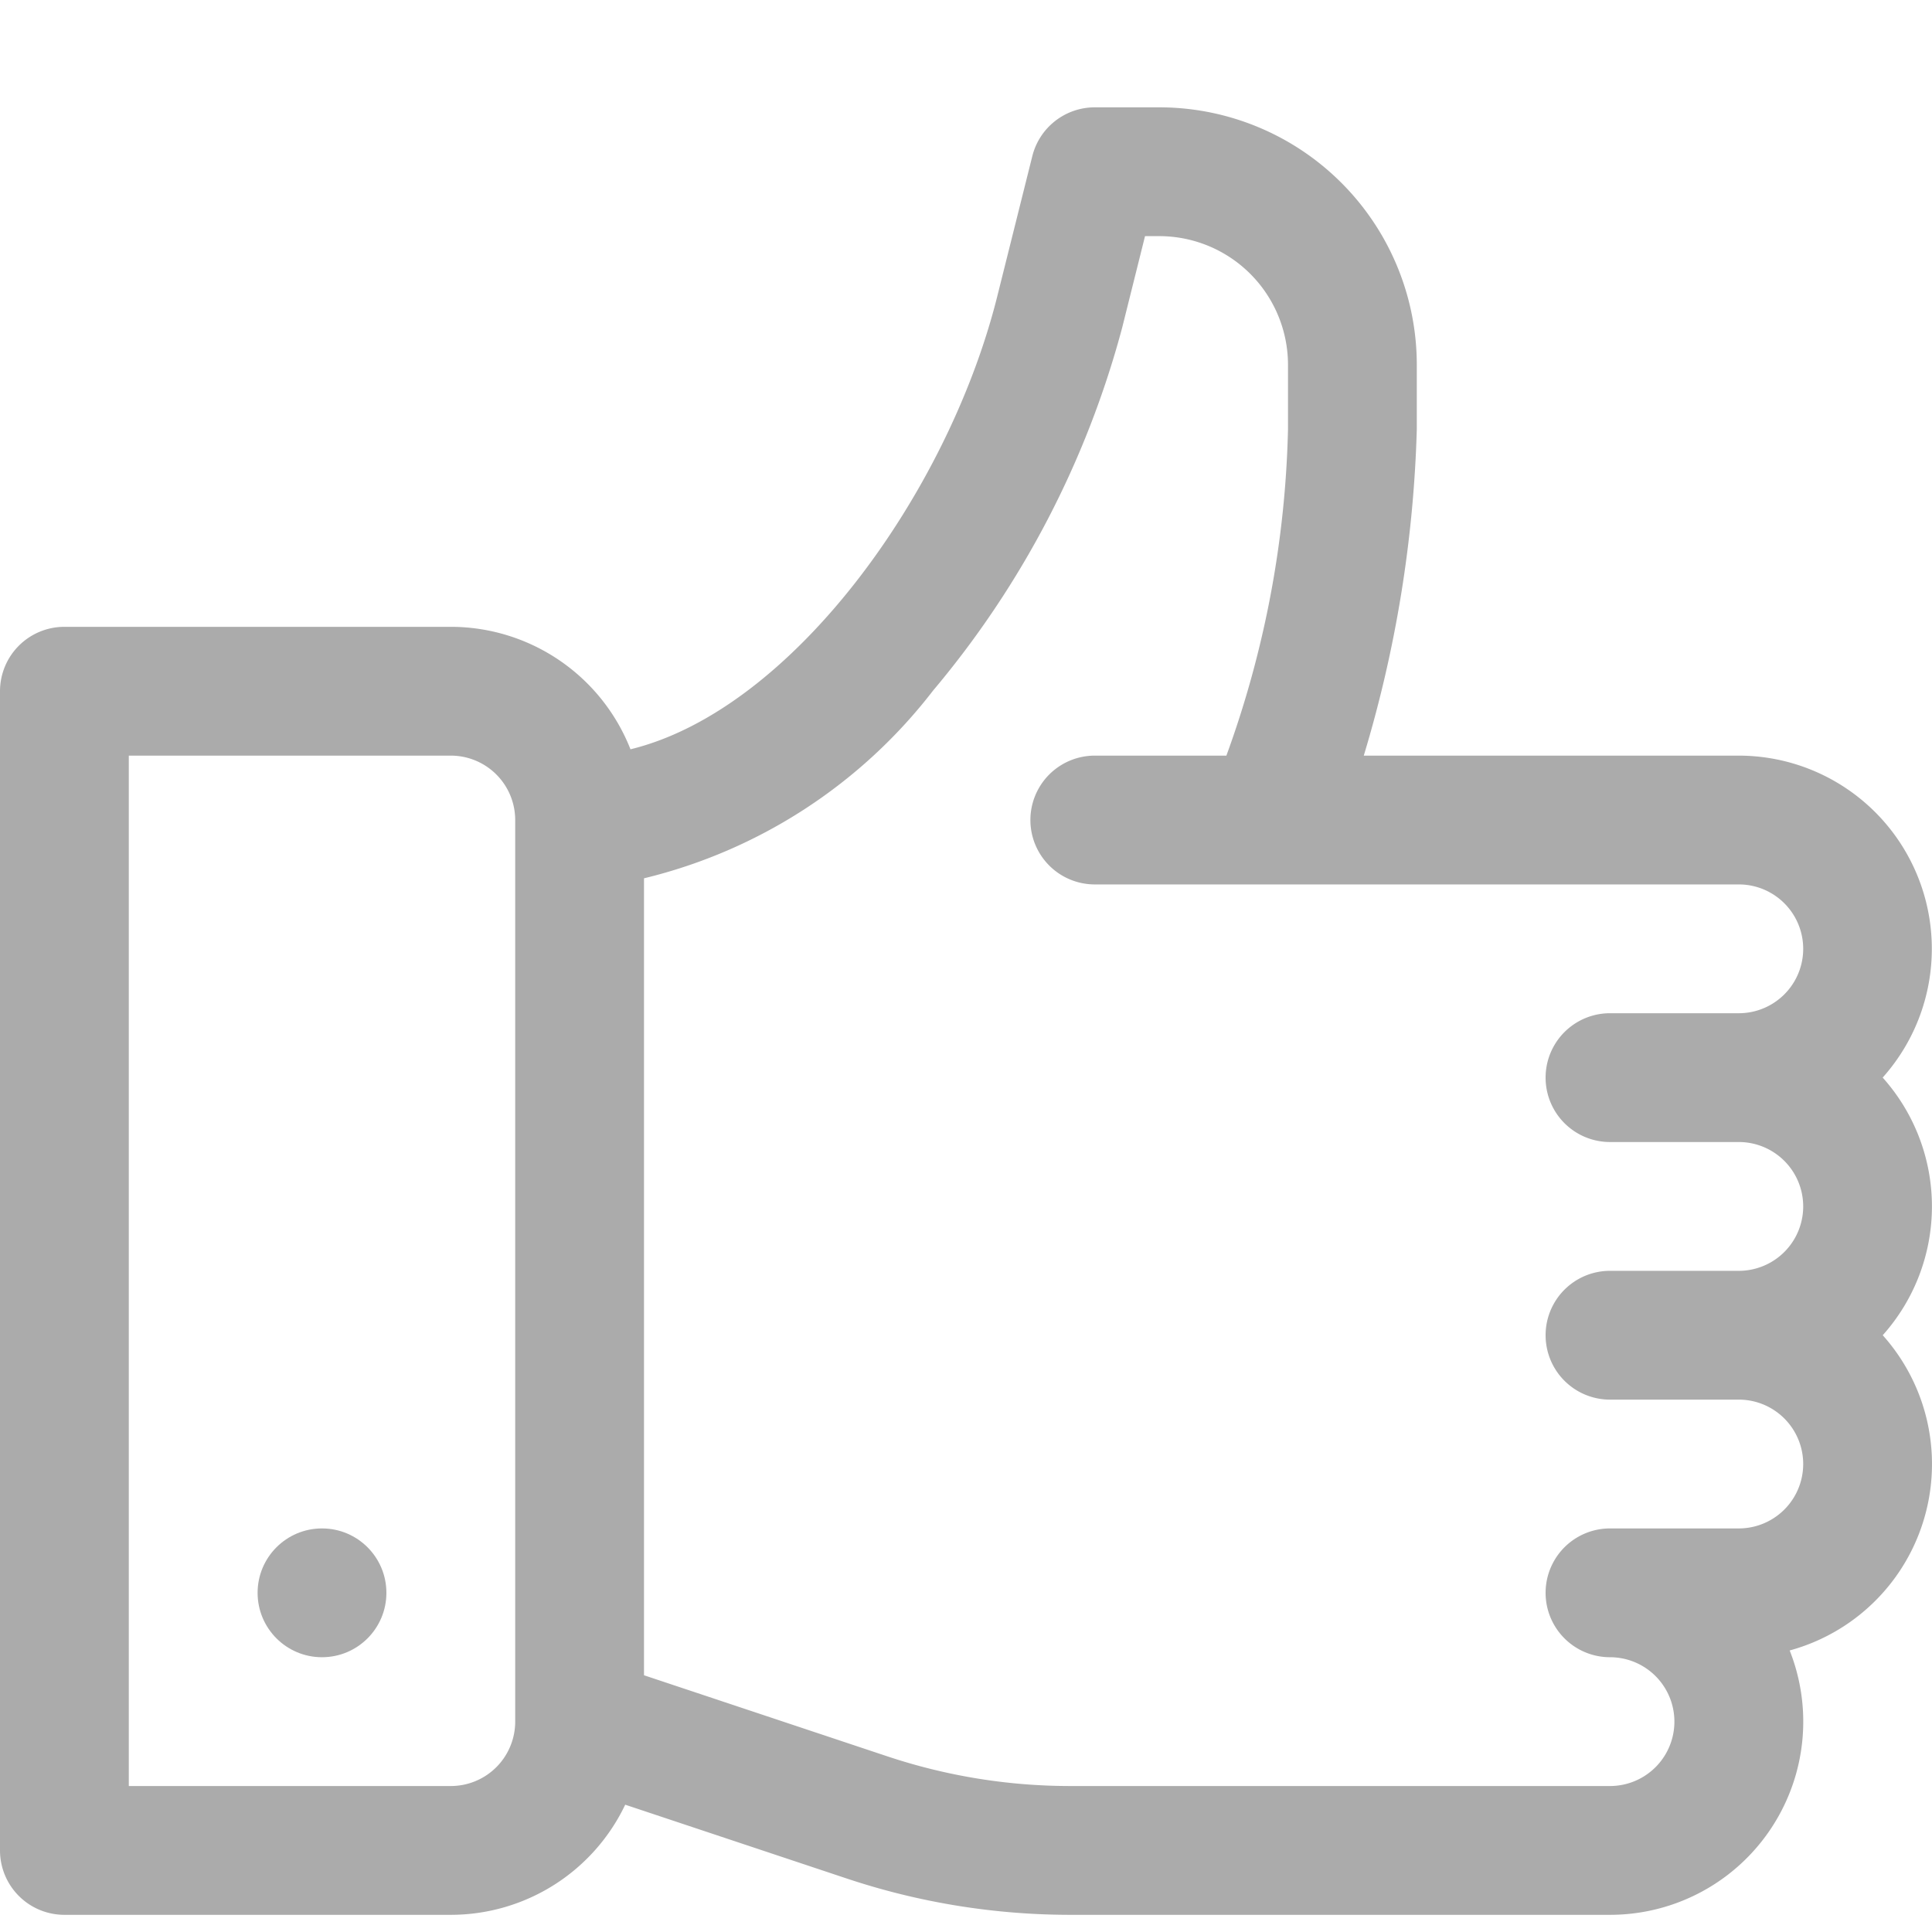 <svg xmlns="http://www.w3.org/2000/svg" width="18" height="18" viewBox="0 0 18 18">
  <defs>
    <style>
      .cls-1 {
        fill: #fff;
        stroke: #707070;
        opacity: 0;
      }

      .cls-2 {
        fill: #ababab;
      }

      .cls-3 {
        stroke: none;
      }

      .cls-4 {
        fill: none;
      }
    </style>
  </defs>
  <g id="Group_94" data-name="Group 94" transform="translate(-1244 -991)">
    <g id="Rectangle_15" data-name="Rectangle 15" class="cls-1" transform="translate(1244 991)">
      <rect class="cls-3" width="18" height="18"/>
      <rect class="cls-4" x="0.5" y="0.5" width="17" height="17"/>
    </g>
    <g id="like" transform="translate(1213 988.445)">
      <g id="Group_91" data-name="Group 91" transform="translate(31 3.555)">
        <g id="Group_90" data-name="Group 90">
          <path id="Path_1722" data-name="Path 1722" class="cls-2" d="M48.54,100.04a1.8,1.8,0,0,0-1.34-3H43.706A11.634,11.634,0,0,0,44.2,94v-.6A2.4,2.4,0,0,0,41.8,91h-.6a.6.6,0,0,0-.582.454l-.327,1.308c-.458,1.831-1.912,3.852-3.417,4.219A1.8,1.8,0,0,0,35.2,95.84H31.6a.6.6,0,0,0-.6.6v10.8a.6.6,0,0,0,.6.6h3.6a1.8,1.8,0,0,0,1.625-1.026l2.062.687a6.586,6.586,0,0,0,2.087.339H46a1.8,1.8,0,0,0,1.674-2.463,1.8,1.8,0,0,0,.867-2.937,1.8,1.8,0,0,0,0-2.4Zm-12.74,6a.6.6,0,0,1-.6.6h-3v-9.6h3a.6.6,0,0,1,.6.6Zm10.2-5.4h1.2a.6.6,0,1,1,0,1.2H46a.6.6,0,1,0,0,1.2h1.2a.6.6,0,0,1,0,1.2H46a.6.6,0,1,0,0,1.2.6.6,0,0,1,0,1.2H40.974a5.388,5.388,0,0,1-1.708-.277L37,105.608V98.183a4.835,4.835,0,0,0,2.694-1.75,8.755,8.755,0,0,0,1.761-3.38l.213-.853H41.8A1.2,1.2,0,0,1,43,93.4V94a9.495,9.495,0,0,1-.574,3.04H41.2a.6.6,0,0,0,0,1.2h6a.6.6,0,0,1,0,1.2H46a.6.6,0,1,0,0,1.2Z" transform="translate(-31 -91)"/>
        </g>
      </g>
      <g id="Group_93" data-name="Group 93" transform="translate(33.4 16.795)">
        <g id="Group_92" data-name="Group 92">
          <circle id="Ellipse_4" data-name="Ellipse 4" class="cls-2" cx="0.6" cy="0.6" r="0.6"/>
        </g>
      </g>
    </g>
  </g>
</svg>
